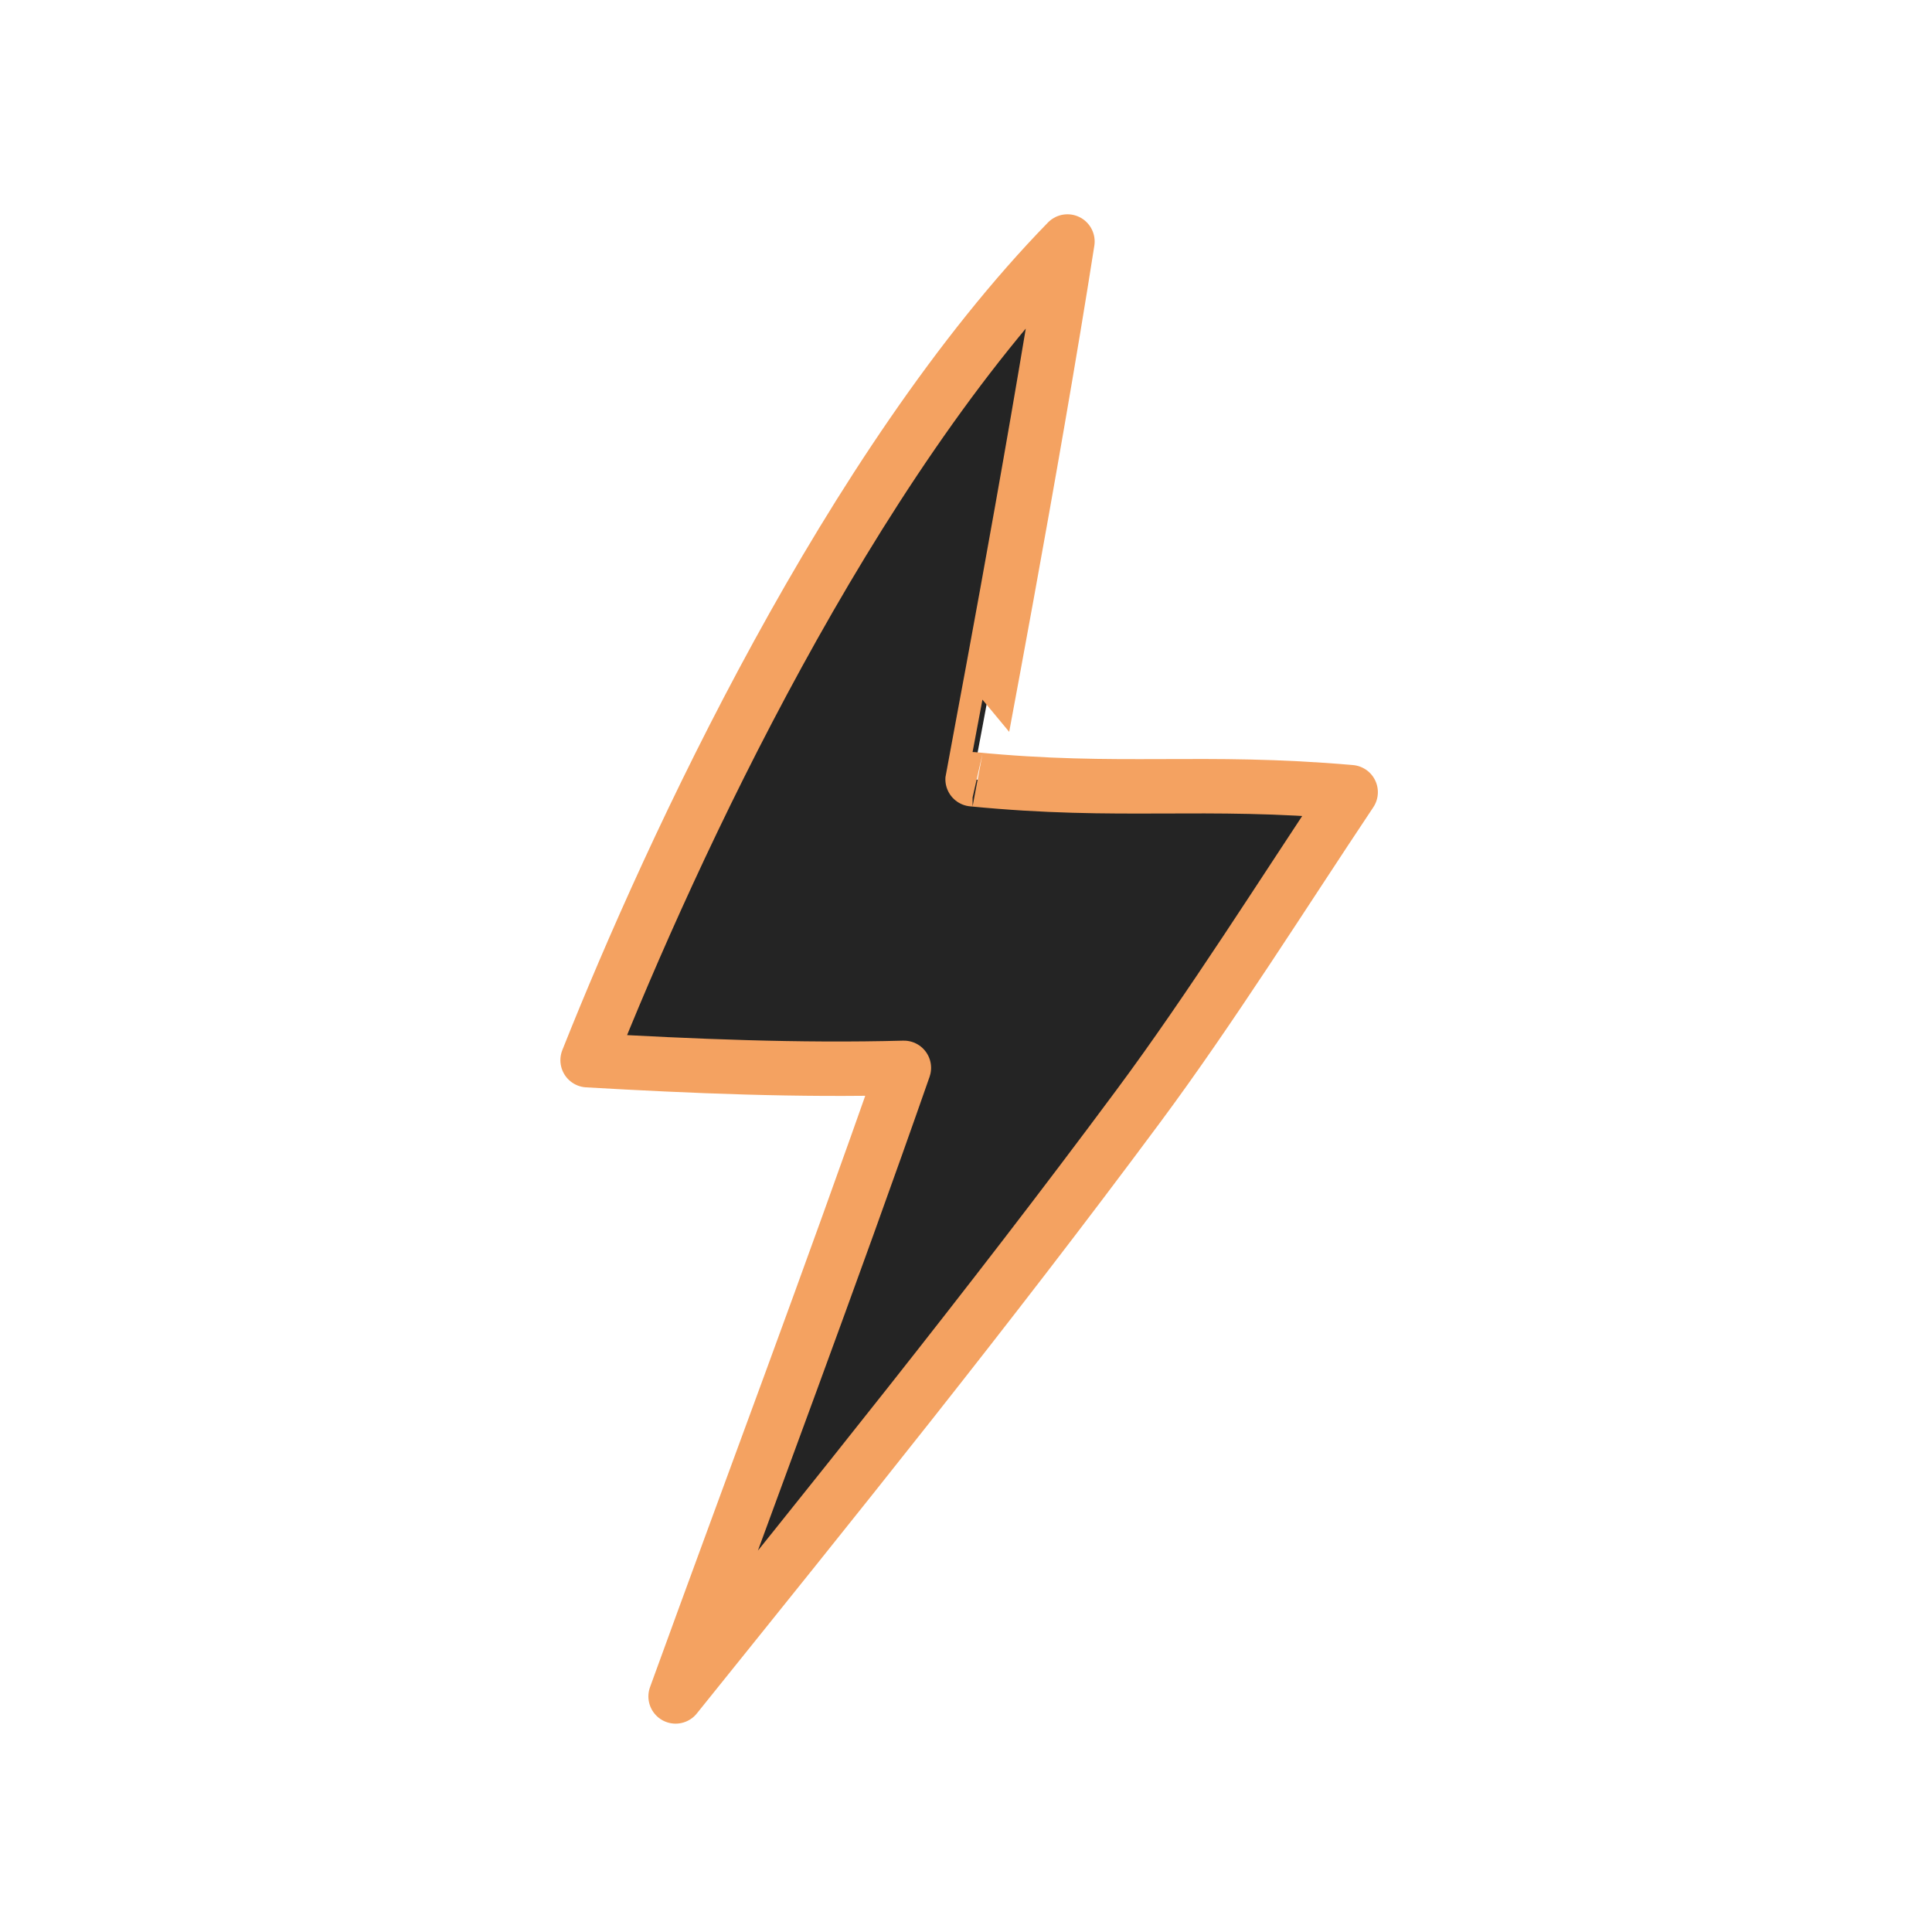 <svg width="71" height="71" viewBox="0 0 71 71" fill="none" xmlns="http://www.w3.org/2000/svg">
<path fill-rule="evenodd" clip-rule="evenodd" d="M24.828 62.343C30.681 55.066 36.277 48.141 41.84 40.642C44.494 37.066 47.16 32.819 49.636 29.112C44.171 28.635 41.19 29.171 35.742 28.637C35.74 28.637 37.936 17.139 39.228 8.875C31.221 17.091 24.737 31.062 21.594 38.961C25.437 39.182 29.367 39.347 33.217 39.243C30.518 46.971 27.62 54.654 24.828 62.343Z" fill="#242424" stroke="#F4A261" stroke-width="2" stroke-miterlimit="1.5" stroke-linecap="round" stroke-linejoin="round"/>
</svg>
